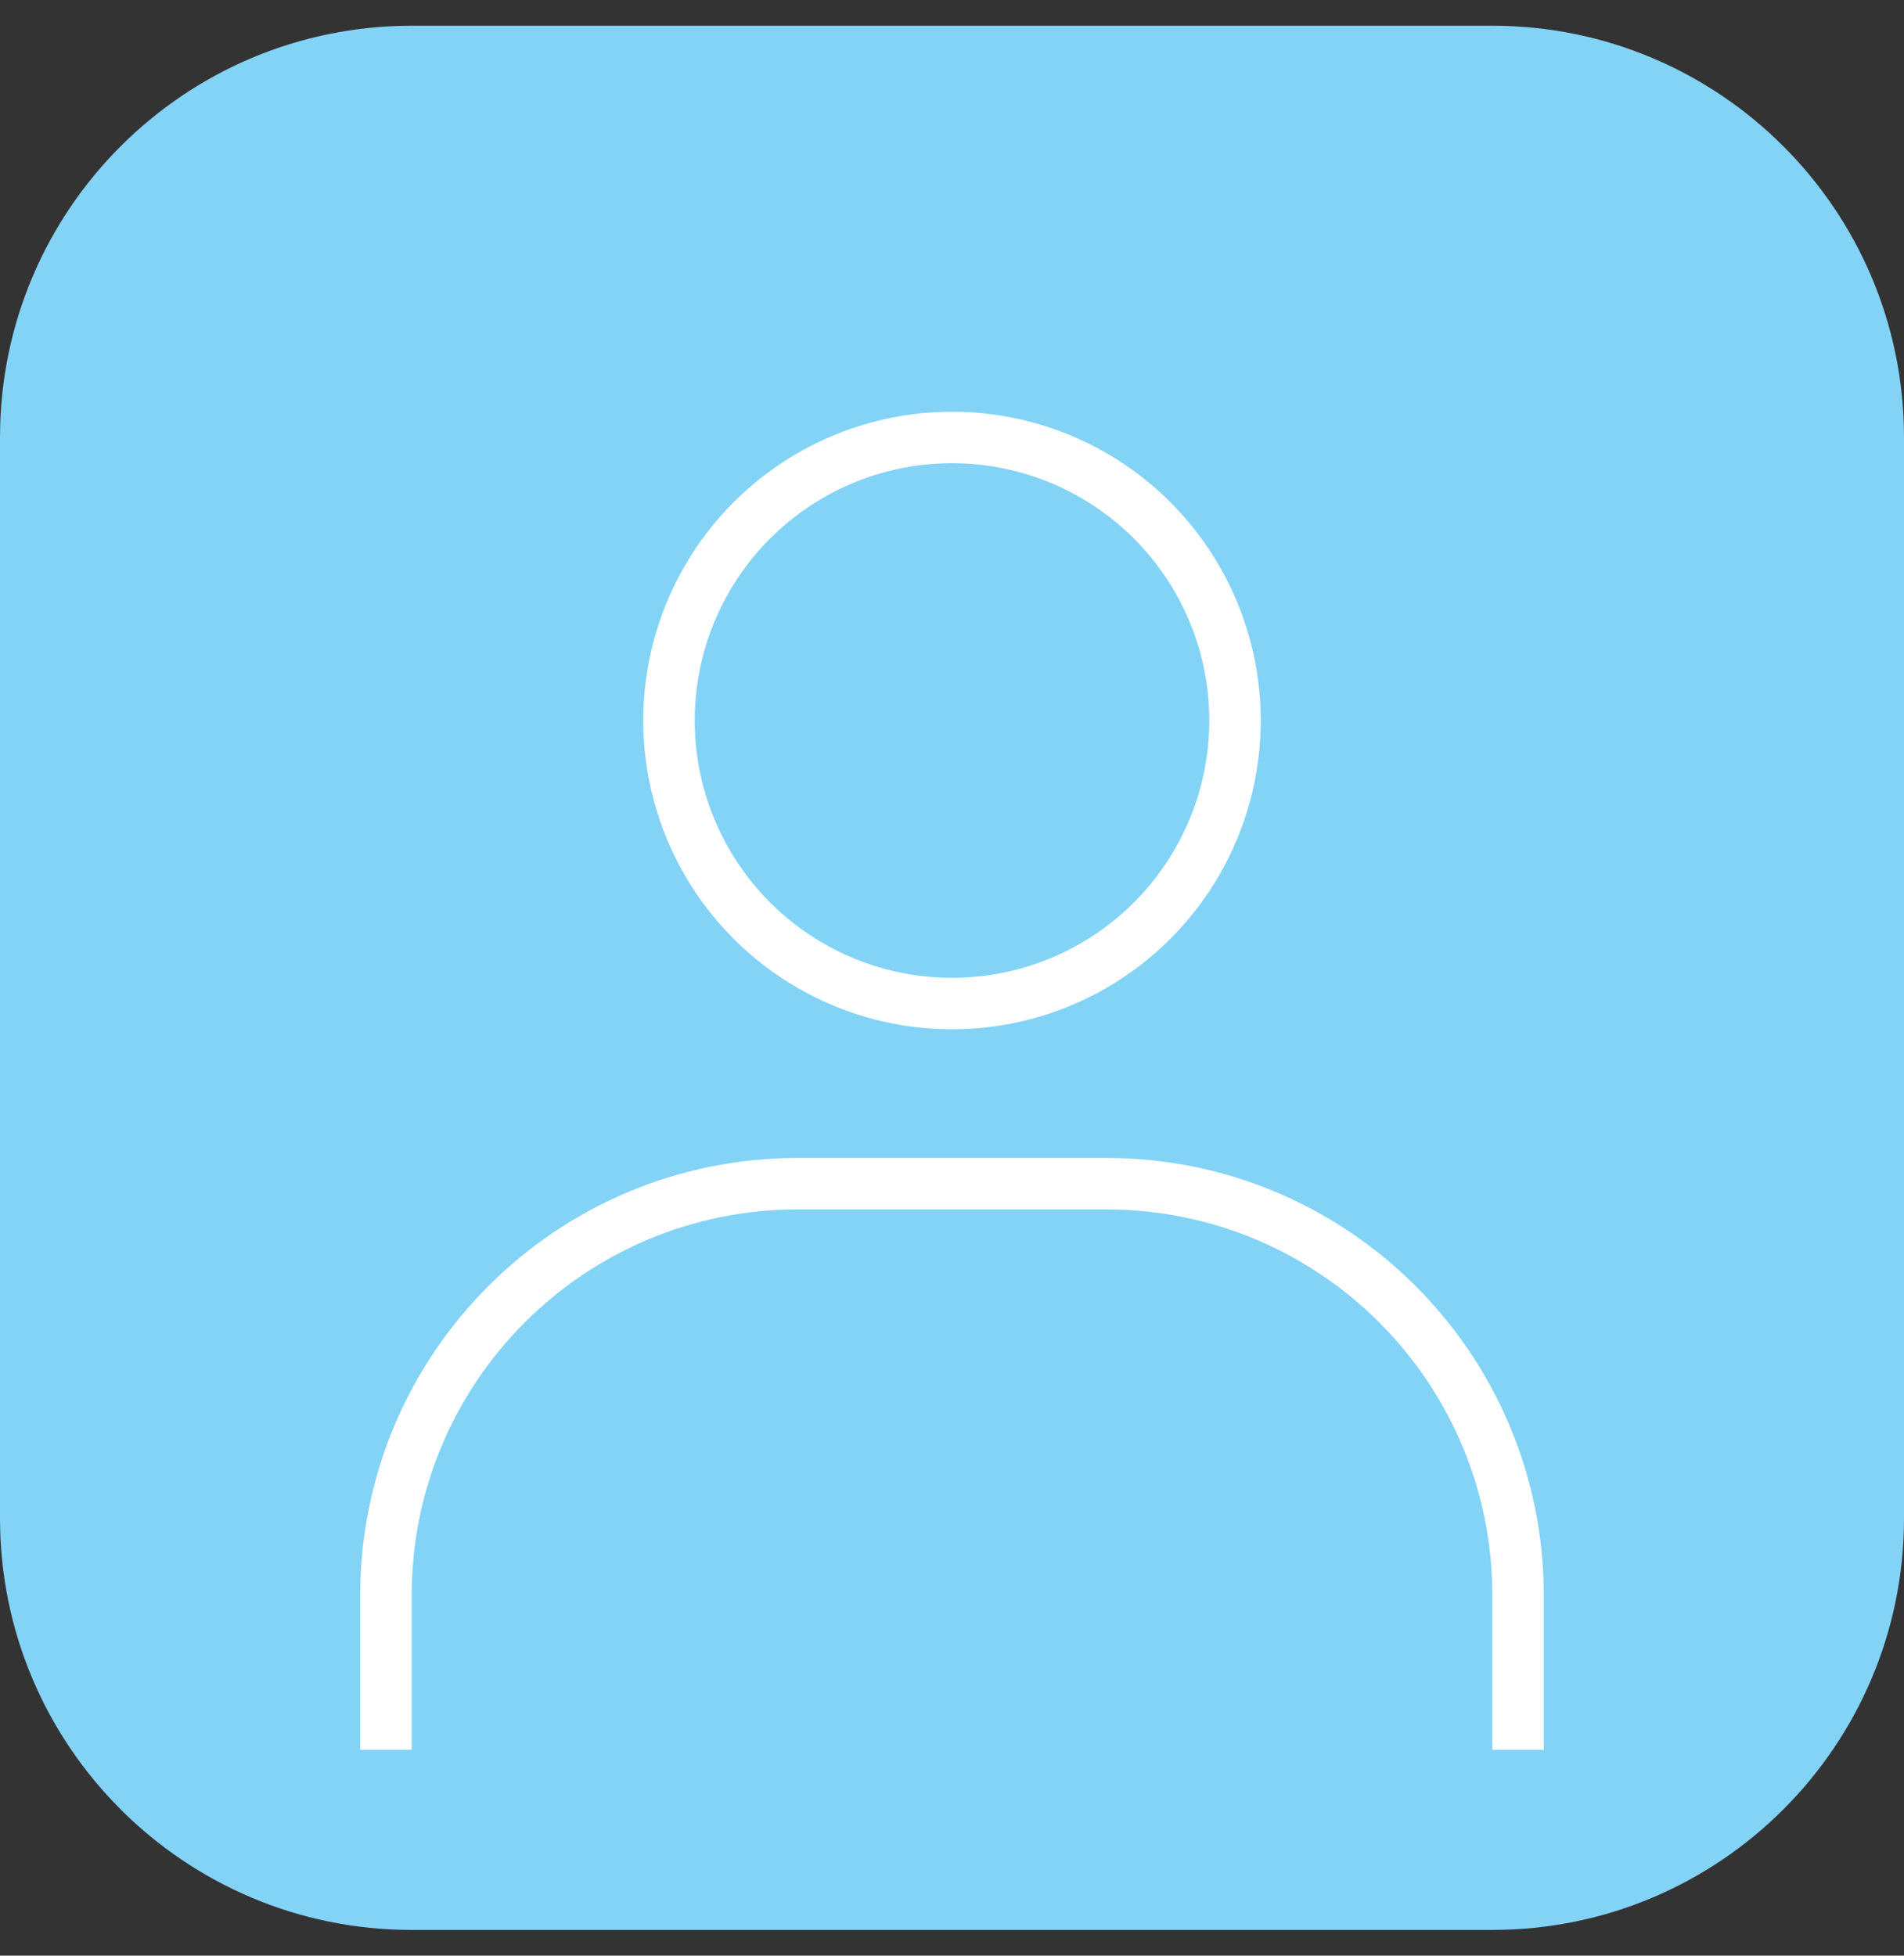 <svg width="37" height="38" viewBox="0 0 37 38" fill="none" xmlns="http://www.w3.org/2000/svg">
<rect x="0" y="0" width="37" height="38" fill="#333333" stroke="none"/>
<path d="M0 8.5C0 4.082 3.582 0.5 8 0.5H29C33.418 0.5 37 4.082 37 8.5V29.5C37 33.918 33.418 37.5 29 37.5H8C3.582 37.5 0 33.918 0 29.5V8.5Z" fill="#83D3F7"/>
<circle cx="18.5" cy="14" r="5.5" stroke="white"/>
<path d="M29.5 34V31C29.5 26.582 25.918 23 21.5 23H15.5C11.082 23 7.5 26.582 7.5 31V34" stroke="white"/>
</svg>

